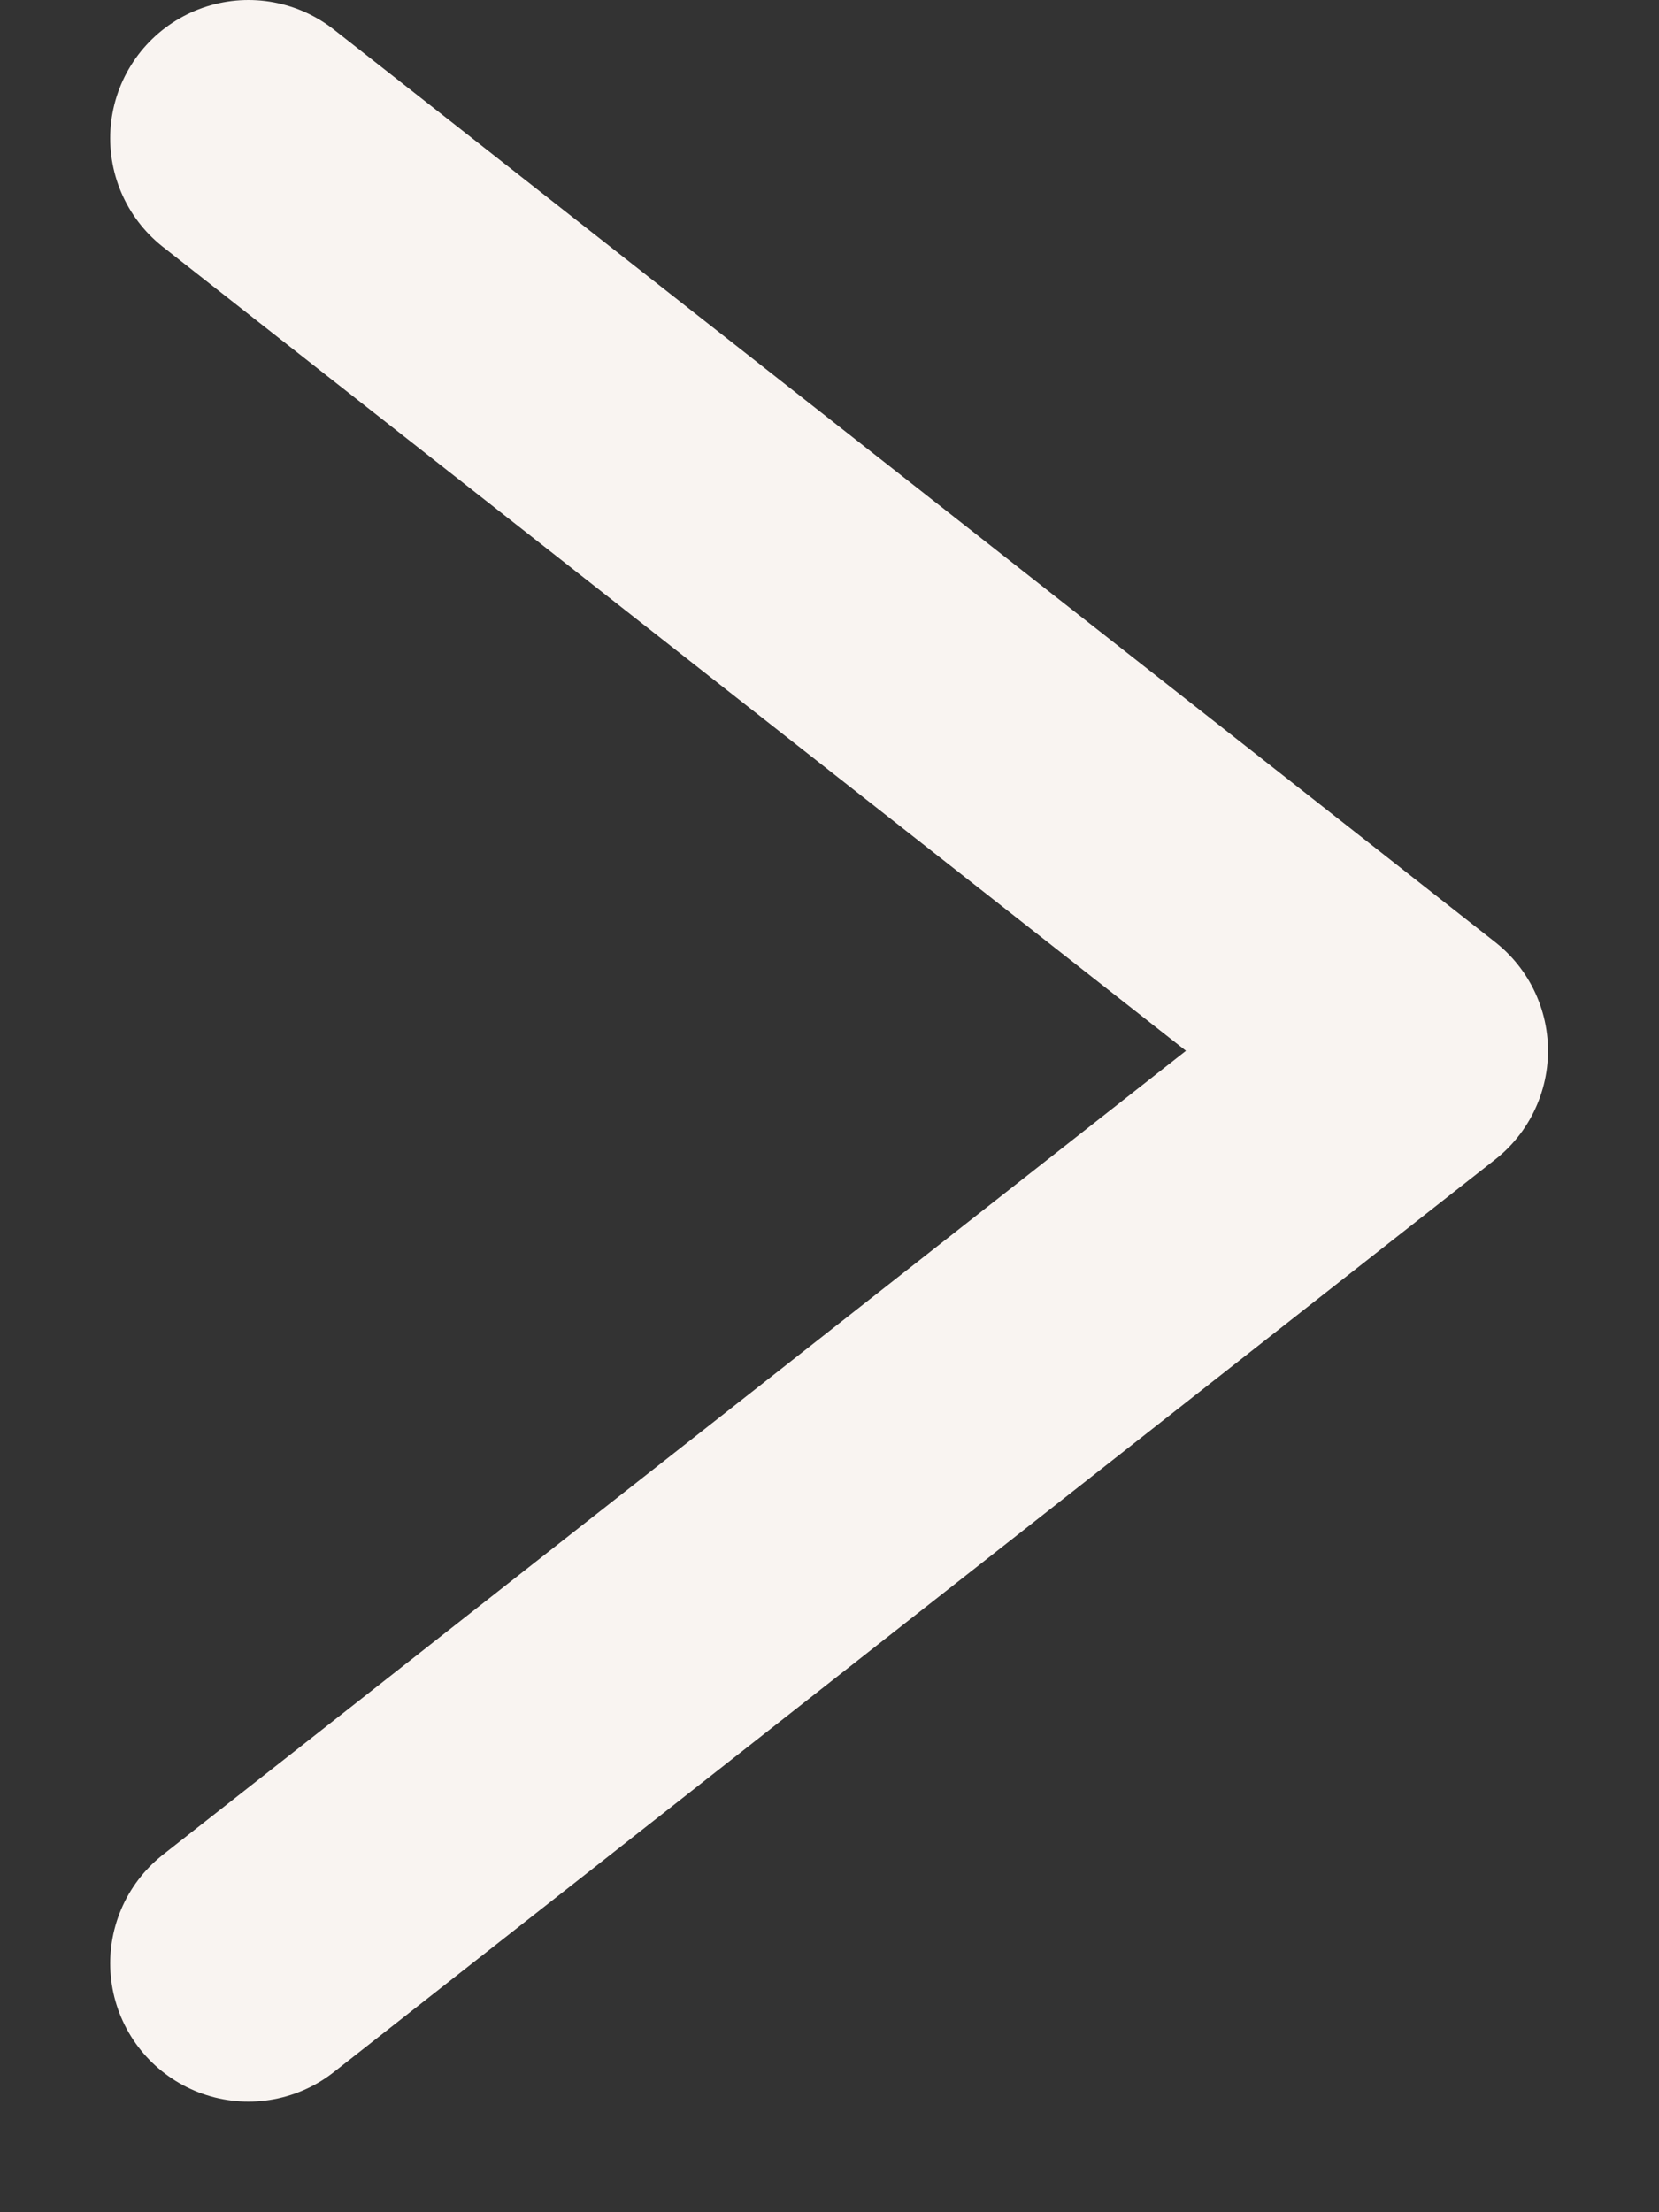 <svg width="12" height="16" viewBox="0 0 12 16" fill="none" xmlns="http://www.w3.org/2000/svg">
<rect x="0" y="0" width="12" height="16" fill="#333333" stroke="none"/>
<path d="M1.797 1L10.197 7.6L1.797 14.2" stroke="#F9F4F1" stroke-width="2" stroke-linecap="round" stroke-linejoin="round"/>
</svg>
